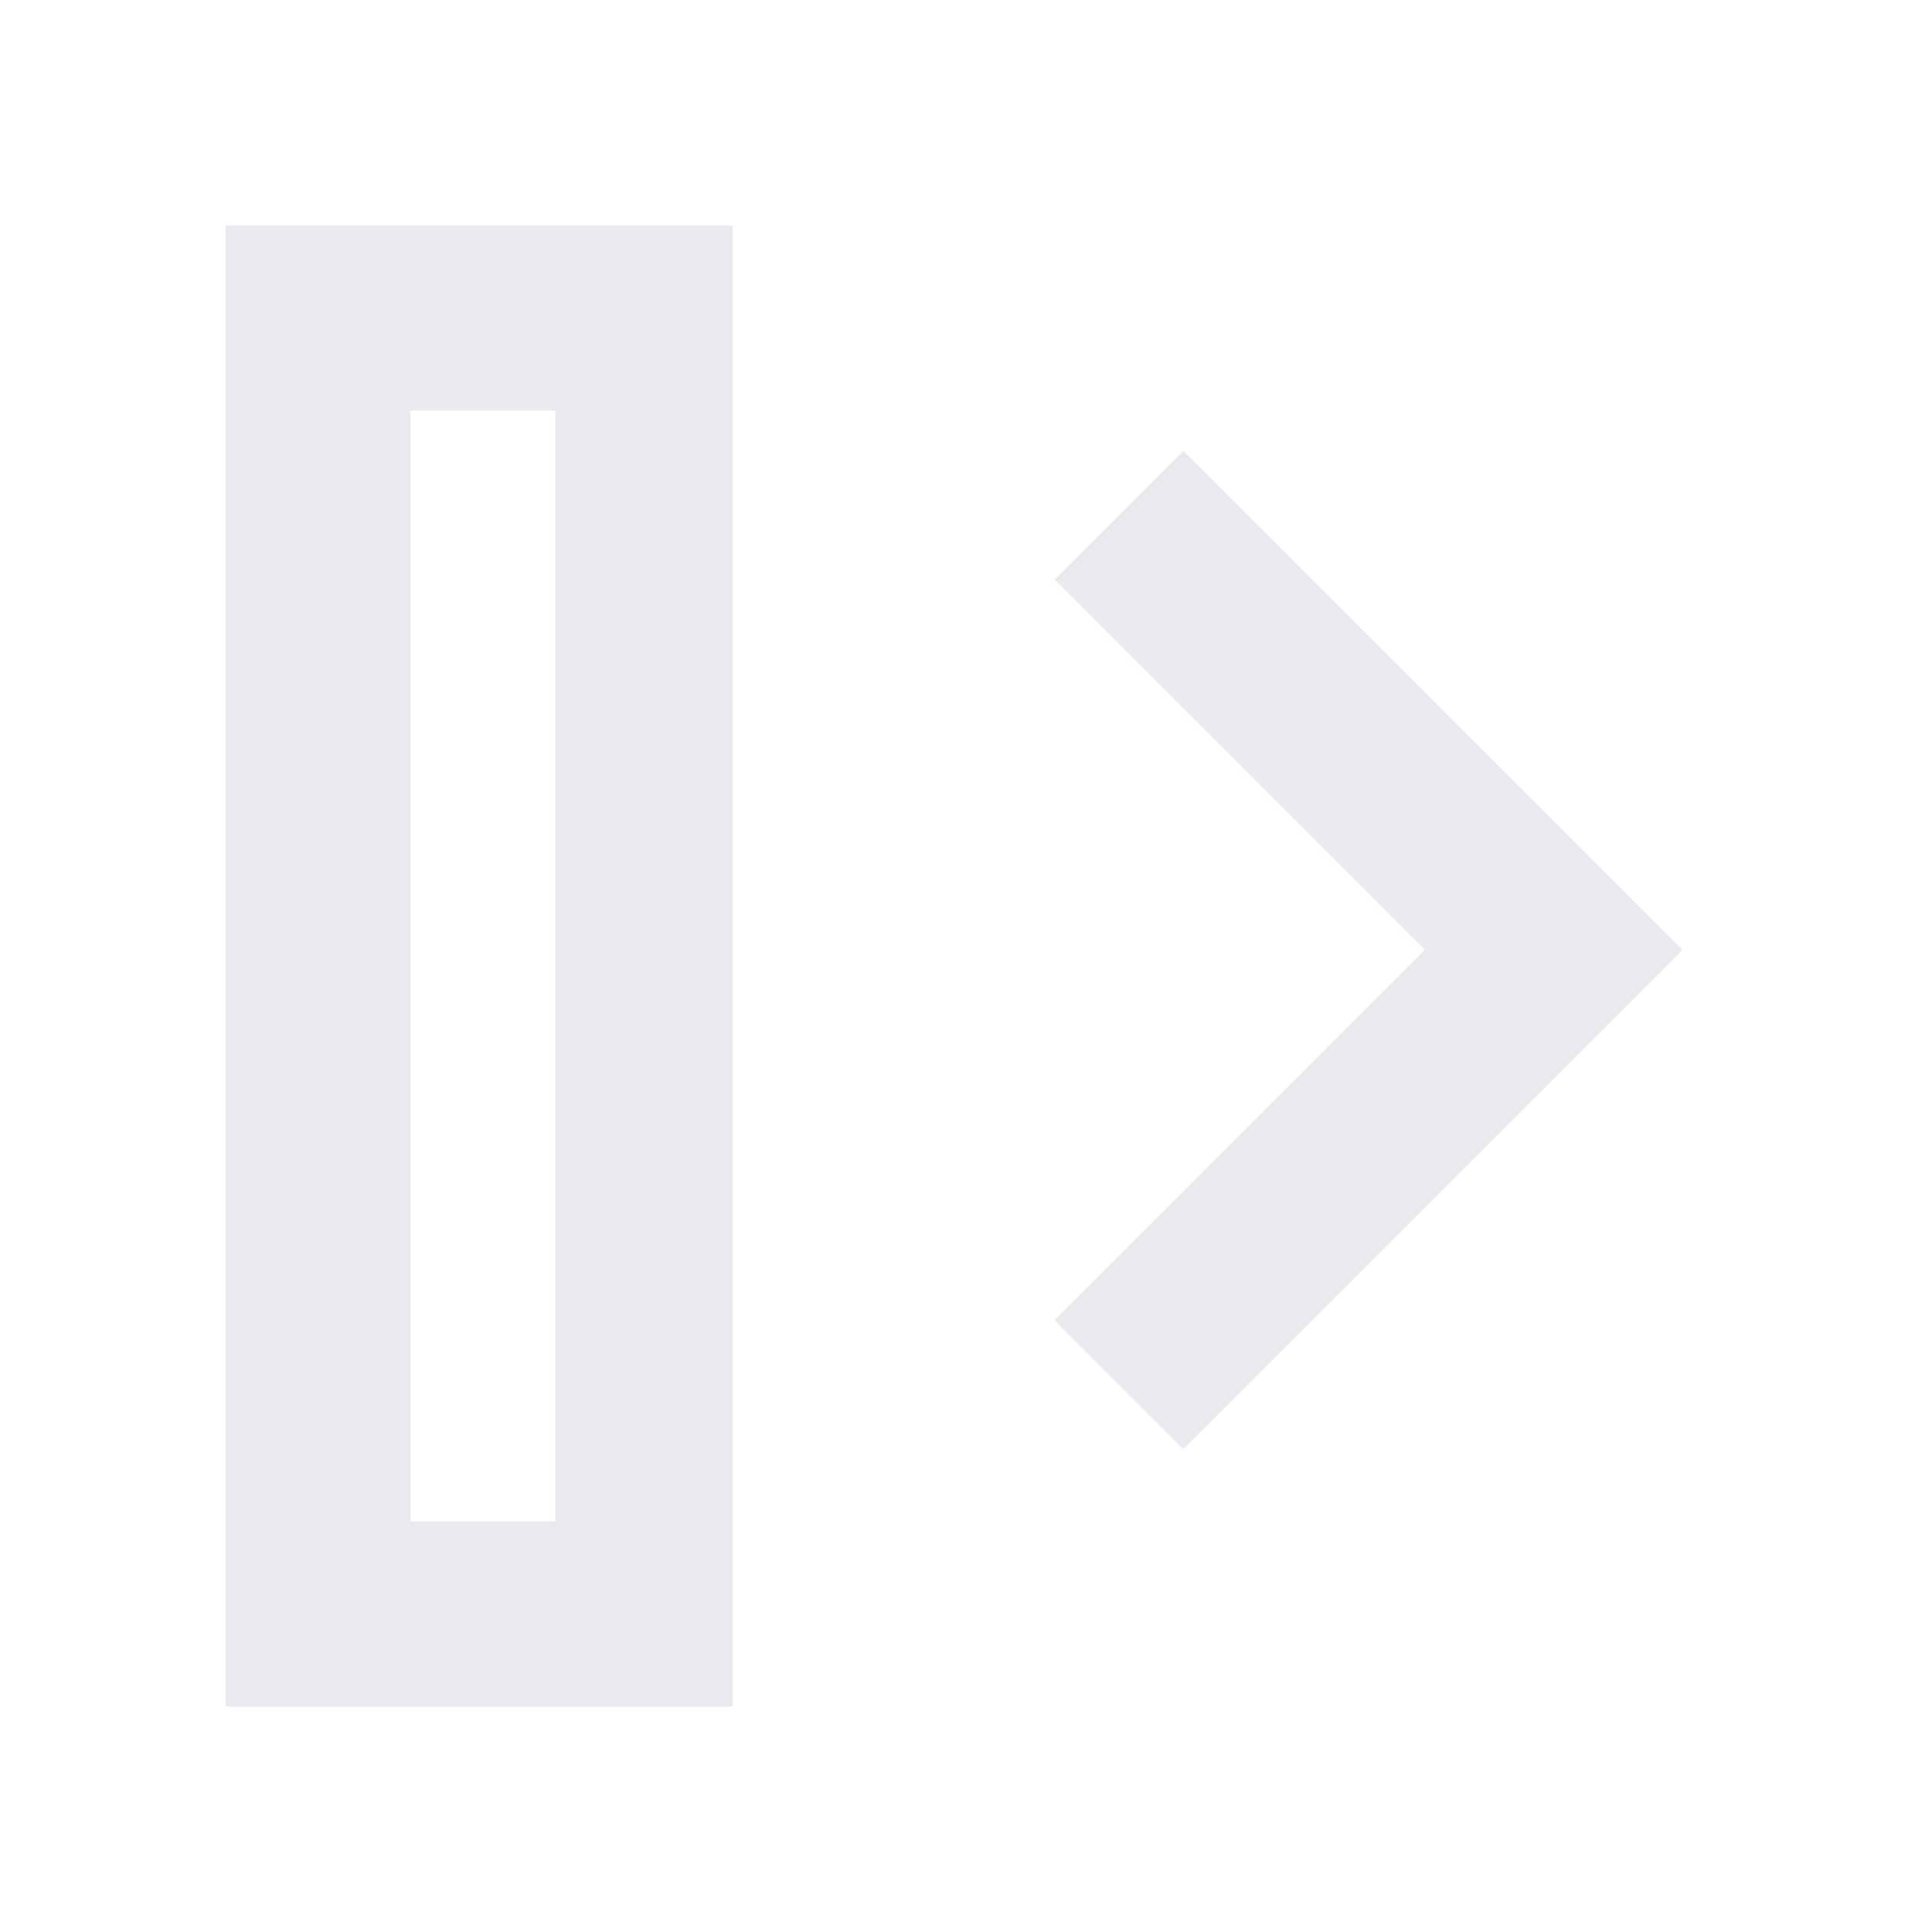 <?xml version="1.0" encoding="UTF-8"?>
<svg id="Layer_1" data-name="Layer 1" xmlns="http://www.w3.org/2000/svg" version="1.1" viewBox="0 0 24 24">
  <defs>
    <style>
      .cls-1 {
        fill: #e8eaed;
        stroke-width: 0px;
      }
    </style>
  </defs>
  <path class="cls-1" d="M5.1,18.9h1.8V5.1h-1.8s0,13.9,0,13.9ZM2.8,21.2V2.8h6.3v18.4H2.8ZM5.1,18.9h1.8-1.8Z"/>
  <path class="cls-1" d="M17.7,11.8l-4.6-4.6,1.6-1.6,6.2,6.2-6.2,6.2-1.6-1.6,4.6-4.6Z"/>
</svg>
